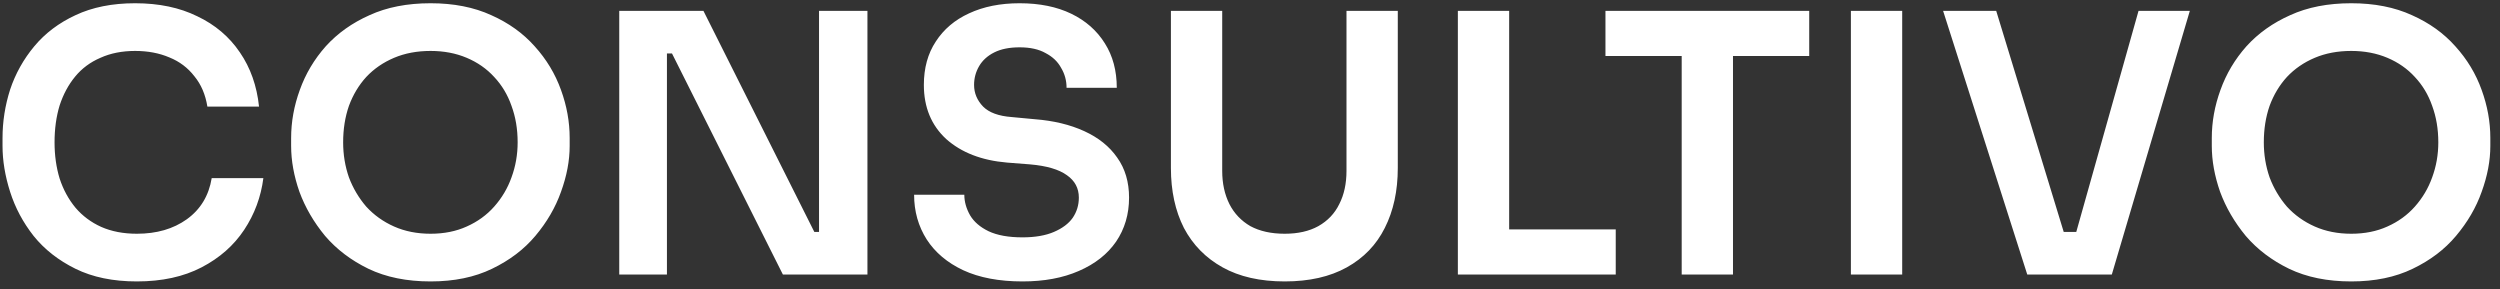 <svg width="173" height="20" viewBox="0 0 173 20" fill="none" xmlns="http://www.w3.org/2000/svg">
<rect x="0" y="0" width="173" height="20" fill="#333333" stroke="none"/>
<path d="M9.475 19.475C7.825 19.475 6.408 19.183 5.225 18.6C4.042 18.017 3.075 17.258 2.325 16.325C1.592 15.392 1.05 14.375 0.7 13.275C0.35 12.175 0.175 11.117 0.175 10.1V9.55C0.175 8.417 0.35 7.3 0.7 6.2C1.067 5.1 1.625 4.1 2.375 3.2C3.125 2.3 4.075 1.583 5.225 1.05C6.392 0.5 7.767 0.225 9.35 0.225C11 0.225 12.433 0.525 13.65 1.125C14.883 1.708 15.867 2.542 16.6 3.625C17.333 4.692 17.775 5.942 17.925 7.375H14.35C14.217 6.542 13.917 5.842 13.45 5.275C13 4.692 12.425 4.258 11.725 3.975C11.025 3.675 10.233 3.525 9.35 3.525C8.45 3.525 7.65 3.683 6.95 4C6.25 4.3 5.667 4.733 5.2 5.3C4.733 5.867 4.375 6.533 4.125 7.3C3.892 8.067 3.775 8.917 3.775 9.85C3.775 10.75 3.892 11.583 4.125 12.35C4.375 13.117 4.742 13.792 5.225 14.375C5.708 14.942 6.3 15.383 7 15.7C7.717 16.017 8.542 16.175 9.475 16.175C10.842 16.175 11.992 15.842 12.925 15.175C13.875 14.492 14.45 13.542 14.65 12.325H18.225C18.058 13.625 17.617 14.817 16.9 15.9C16.183 16.983 15.2 17.85 13.95 18.5C12.7 19.15 11.208 19.475 9.475 19.475ZM29.796 19.475C28.146 19.475 26.712 19.183 25.496 18.6C24.296 18.017 23.296 17.258 22.496 16.325C21.712 15.375 21.121 14.358 20.721 13.275C20.337 12.175 20.146 11.117 20.146 10.1V9.55C20.146 8.433 20.346 7.325 20.746 6.225C21.146 5.108 21.746 4.1 22.546 3.2C23.362 2.3 24.371 1.583 25.571 1.05C26.771 0.5 28.179 0.225 29.796 0.225C31.396 0.225 32.796 0.5 33.996 1.05C35.196 1.583 36.196 2.3 36.996 3.2C37.812 4.1 38.421 5.108 38.821 6.225C39.221 7.325 39.421 8.433 39.421 9.55V10.1C39.421 11.117 39.221 12.175 38.821 13.275C38.437 14.358 37.846 15.375 37.046 16.325C36.262 17.258 35.262 18.017 34.046 18.6C32.846 19.183 31.429 19.475 29.796 19.475ZM29.796 16.175C30.729 16.175 31.562 16.008 32.296 15.675C33.046 15.342 33.679 14.883 34.196 14.3C34.729 13.7 35.129 13.025 35.396 12.275C35.679 11.508 35.821 10.7 35.821 9.85C35.821 8.933 35.679 8.092 35.396 7.325C35.129 6.558 34.729 5.892 34.196 5.325C33.679 4.758 33.046 4.317 32.296 4C31.546 3.683 30.712 3.525 29.796 3.525C28.862 3.525 28.021 3.683 27.271 4C26.521 4.317 25.879 4.758 25.346 5.325C24.829 5.892 24.429 6.558 24.146 7.325C23.879 8.092 23.746 8.933 23.746 9.85C23.746 10.7 23.879 11.508 24.146 12.275C24.429 13.025 24.829 13.7 25.346 14.3C25.879 14.883 26.521 15.342 27.271 15.675C28.021 16.008 28.862 16.175 29.796 16.175ZM42.852 19V0.75H48.677L56.352 16.05H57.177L56.677 16.5V0.75H60.027V19H54.177L46.502 3.7H45.652L46.152 3.25V19H42.852ZM70.756 19.475C69.14 19.475 67.773 19.217 66.656 18.7C65.556 18.183 64.715 17.475 64.131 16.575C63.548 15.658 63.256 14.625 63.256 13.475H66.731C66.731 13.958 66.865 14.433 67.131 14.9C67.398 15.35 67.823 15.717 68.406 16C69.006 16.283 69.79 16.425 70.756 16.425C71.623 16.425 72.348 16.3 72.931 16.05C73.515 15.8 73.948 15.475 74.231 15.075C74.515 14.658 74.656 14.192 74.656 13.675C74.656 13.025 74.381 12.508 73.831 12.125C73.281 11.725 72.431 11.475 71.281 11.375L69.681 11.25C67.931 11.1 66.531 10.558 65.481 9.625C64.448 8.675 63.931 7.425 63.931 5.875C63.931 4.708 64.206 3.708 64.756 2.875C65.306 2.025 66.073 1.375 67.056 0.925C68.056 0.458 69.223 0.225 70.556 0.225C71.94 0.225 73.131 0.467 74.131 0.95C75.131 1.433 75.906 2.117 76.456 3C77.006 3.867 77.281 4.892 77.281 6.075H73.806C73.806 5.575 73.681 5.117 73.431 4.7C73.198 4.267 72.84 3.925 72.356 3.675C71.89 3.408 71.29 3.275 70.556 3.275C69.856 3.275 69.273 3.392 68.806 3.625C68.34 3.858 67.99 4.175 67.756 4.575C67.523 4.975 67.406 5.408 67.406 5.875C67.406 6.442 67.615 6.942 68.031 7.375C68.448 7.792 69.106 8.033 70.006 8.1L71.606 8.25C72.906 8.35 74.048 8.625 75.031 9.075C76.015 9.525 76.773 10.133 77.306 10.9C77.856 11.667 78.131 12.592 78.131 13.675C78.131 14.825 77.831 15.842 77.231 16.725C76.631 17.592 75.773 18.267 74.656 18.75C73.556 19.233 72.256 19.475 70.756 19.475ZM88.902 19.475C87.202 19.475 85.769 19.15 84.602 18.5C83.435 17.85 82.544 16.942 81.927 15.775C81.327 14.592 81.027 13.208 81.027 11.625V0.75H84.577V11.825C84.577 12.692 84.744 13.458 85.077 14.125C85.41 14.775 85.894 15.283 86.527 15.65C87.177 16 87.969 16.175 88.902 16.175C89.819 16.175 90.594 16 91.227 15.65C91.877 15.283 92.36 14.775 92.677 14.125C93.01 13.475 93.177 12.708 93.177 11.825V0.75H96.727V11.625C96.727 13.208 96.427 14.592 95.827 15.775C95.244 16.942 94.369 17.85 93.202 18.5C92.035 19.15 90.602 19.475 88.902 19.475ZM100.884 19V0.75H104.434V19H100.884ZM103.934 19V15.875H111.809V19H103.934ZM116.373 19V3.375H119.923V19H116.373ZM111.098 3.875V0.75H125.198V3.875H111.098ZM128.082 19V0.75H131.632V19H128.082ZM140.287 19L134.462 0.75H138.137L142.962 16.55L141.912 16.05H144.612L143.537 16.55L147.987 0.75H151.537L146.137 19H140.287ZM162.706 19.475C161.056 19.475 159.623 19.183 158.406 18.6C157.206 18.017 156.206 17.258 155.406 16.325C154.623 15.375 154.031 14.358 153.631 13.275C153.248 12.175 153.056 11.117 153.056 10.1V9.55C153.056 8.433 153.256 7.325 153.656 6.225C154.056 5.108 154.656 4.1 155.456 3.2C156.273 2.3 157.281 1.583 158.481 1.05C159.681 0.5 161.089 0.225 162.706 0.225C164.306 0.225 165.706 0.5 166.906 1.05C168.106 1.583 169.106 2.3 169.906 3.2C170.723 4.1 171.331 5.108 171.731 6.225C172.131 7.325 172.331 8.433 172.331 9.55V10.1C172.331 11.117 172.131 12.175 171.731 13.275C171.348 14.358 170.756 15.375 169.956 16.325C169.173 17.258 168.173 18.017 166.956 18.6C165.756 19.183 164.339 19.475 162.706 19.475ZM162.706 16.175C163.639 16.175 164.473 16.008 165.206 15.675C165.956 15.342 166.589 14.883 167.106 14.3C167.639 13.7 168.039 13.025 168.306 12.275C168.589 11.508 168.731 10.7 168.731 9.85C168.731 8.933 168.589 8.092 168.306 7.325C168.039 6.558 167.639 5.892 167.106 5.325C166.589 4.758 165.956 4.317 165.206 4C164.456 3.683 163.623 3.525 162.706 3.525C161.773 3.525 160.931 3.683 160.181 4C159.431 4.317 158.789 4.758 158.256 5.325C157.739 5.892 157.339 6.558 157.056 7.325C156.789 8.092 156.656 8.933 156.656 9.85C156.656 10.7 156.789 11.508 157.056 12.275C157.339 13.025 157.739 13.7 158.256 14.3C158.789 14.883 159.431 15.342 160.181 15.675C160.931 16.008 161.773 16.175 162.706 16.175Z" fill="white"/>
</svg>
